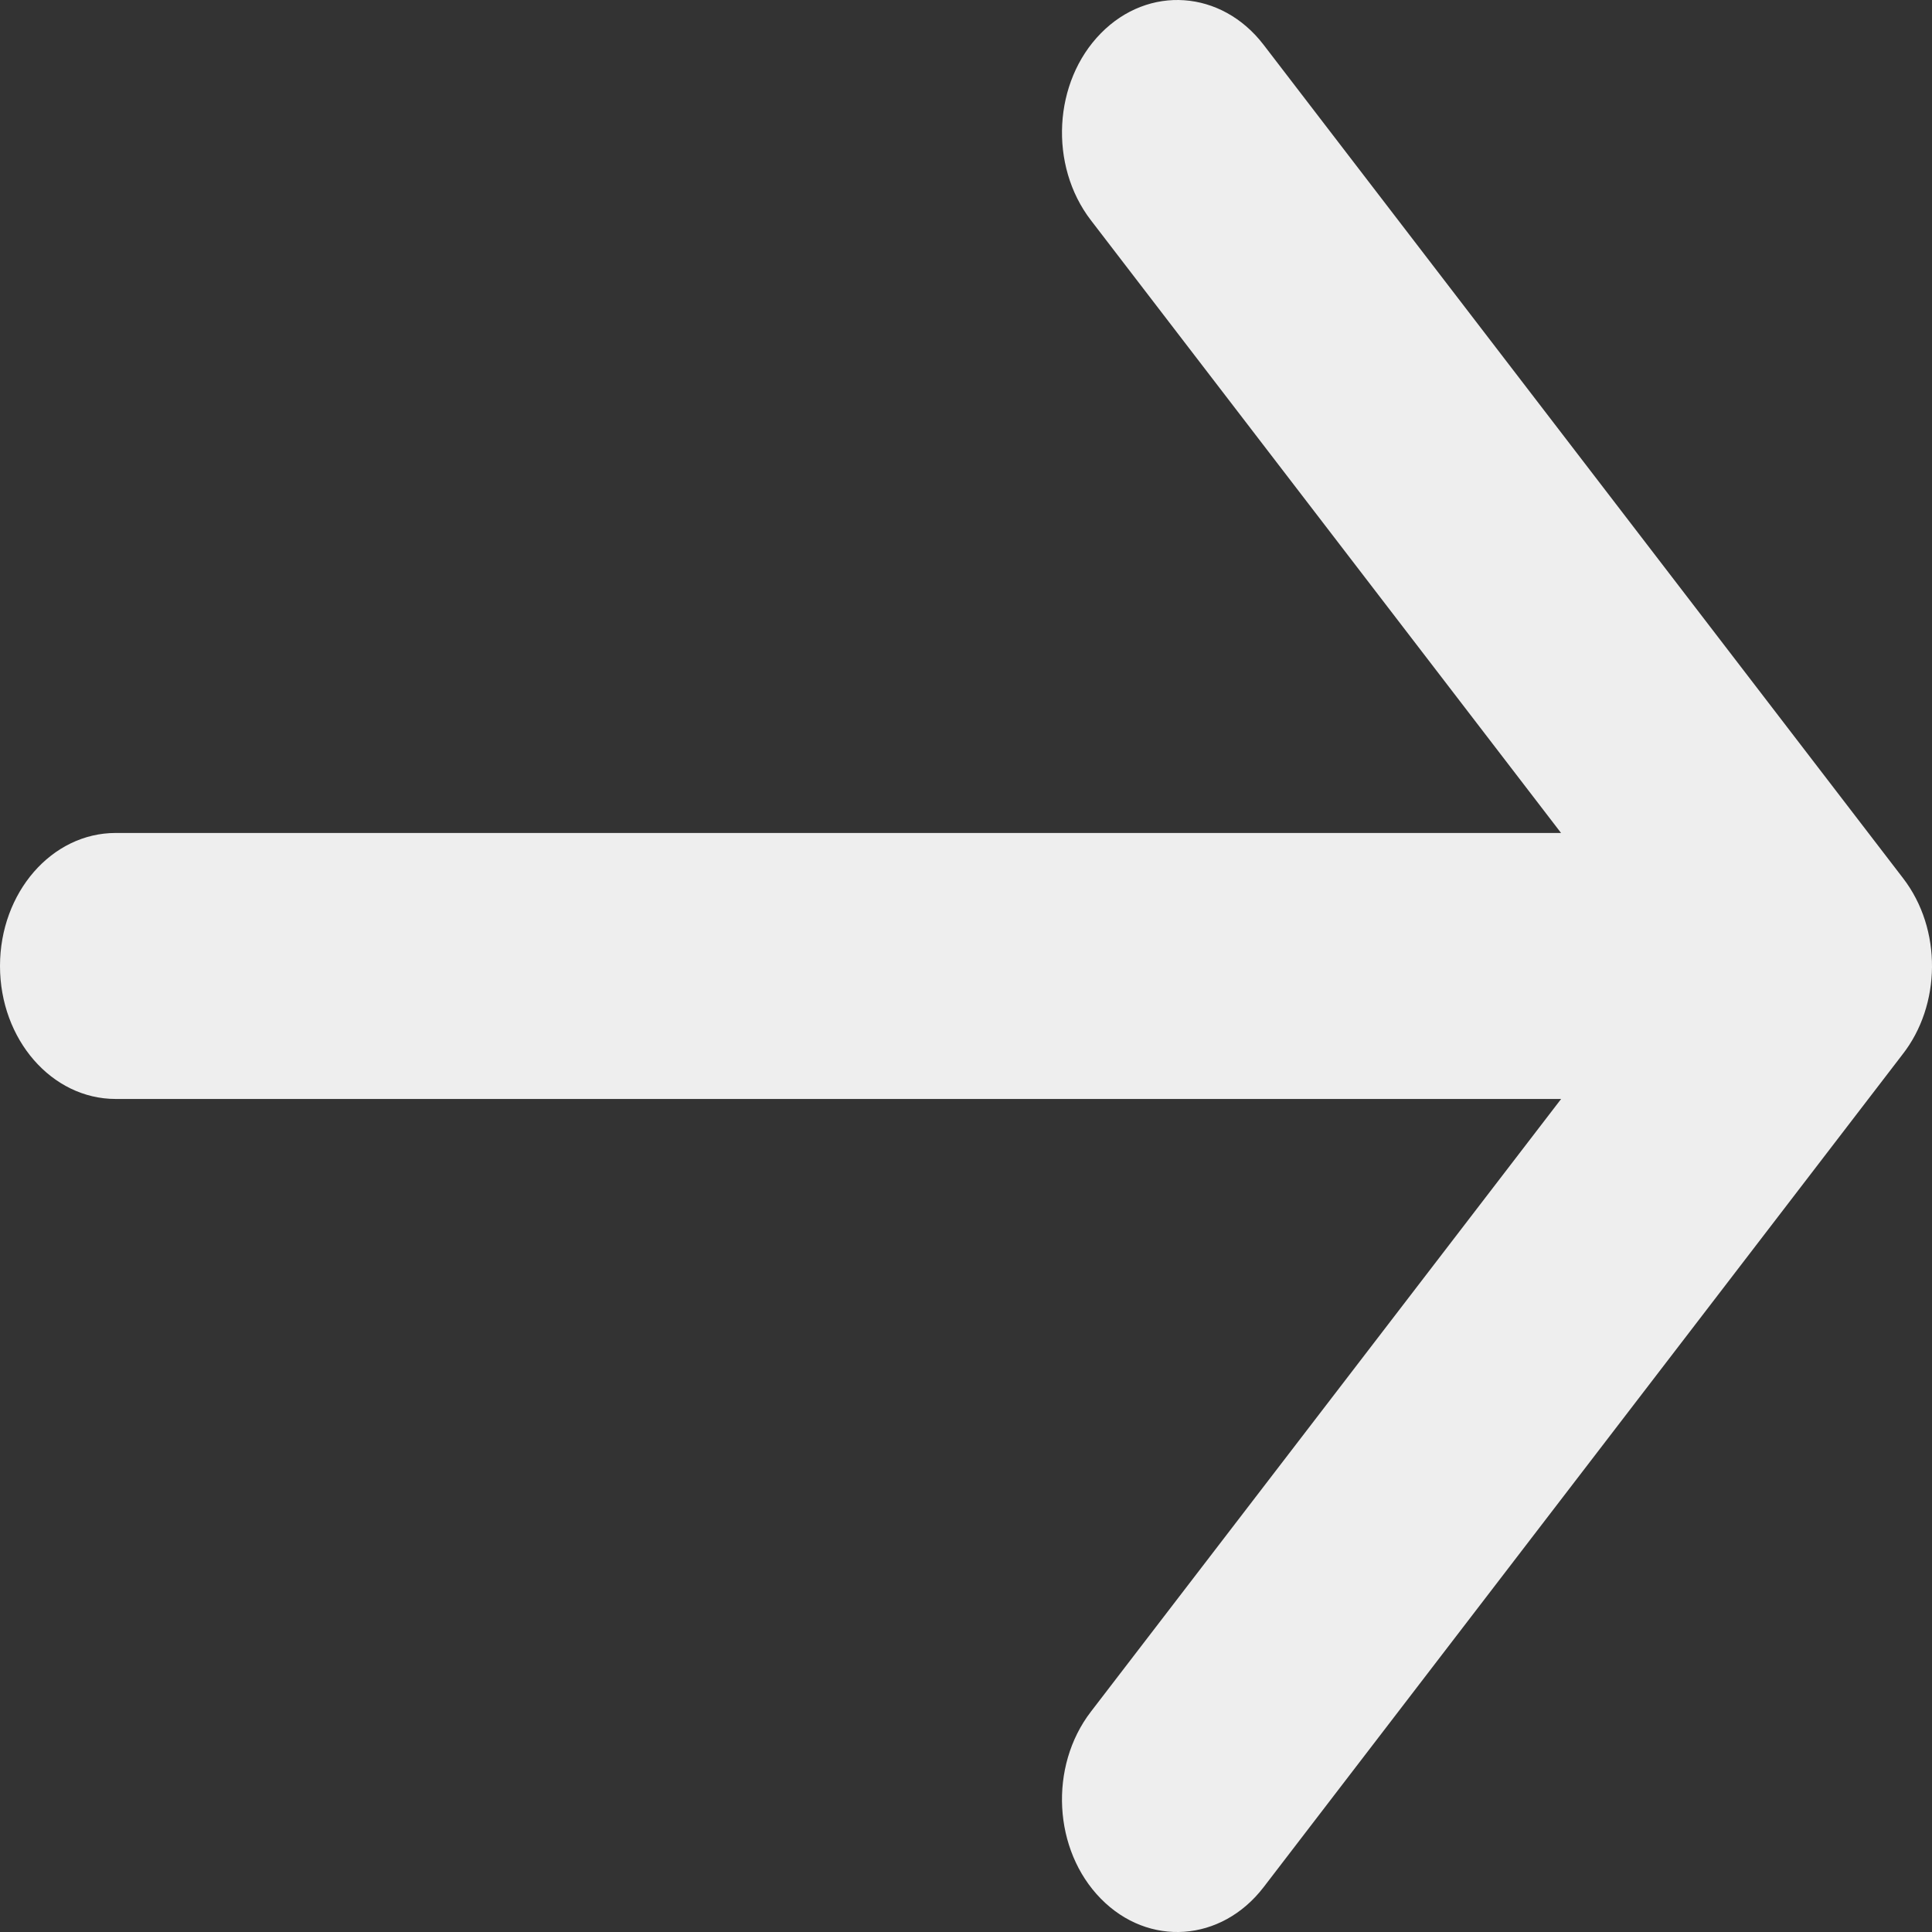 <?xml version="1.0" encoding="UTF-8"?> <svg xmlns="http://www.w3.org/2000/svg" width="28" height="28" viewBox="0 0 28 28" fill="none"><rect x="0" y="0" width="28" height="28" fill="#333333" stroke="none"/><path d="M22.625 15.927L1.676 15.927C0.75 15.927 0 15.064 0 14C0 12.935 0.75 12.072 1.676 12.072L22.624 12.072L15.81 3.192C15.199 2.397 15.264 1.184 15.955 0.482C16.645 -0.22 17.701 -0.147 18.312 0.648L27.581 12.728C28.15 13.467 28.133 14.57 27.57 15.285L18.312 27.352C17.7 28.147 16.645 28.221 15.954 27.517C15.264 26.815 15.199 25.602 15.81 24.807L22.625 15.927Z" fill="#EEEEEE"></path></svg> 